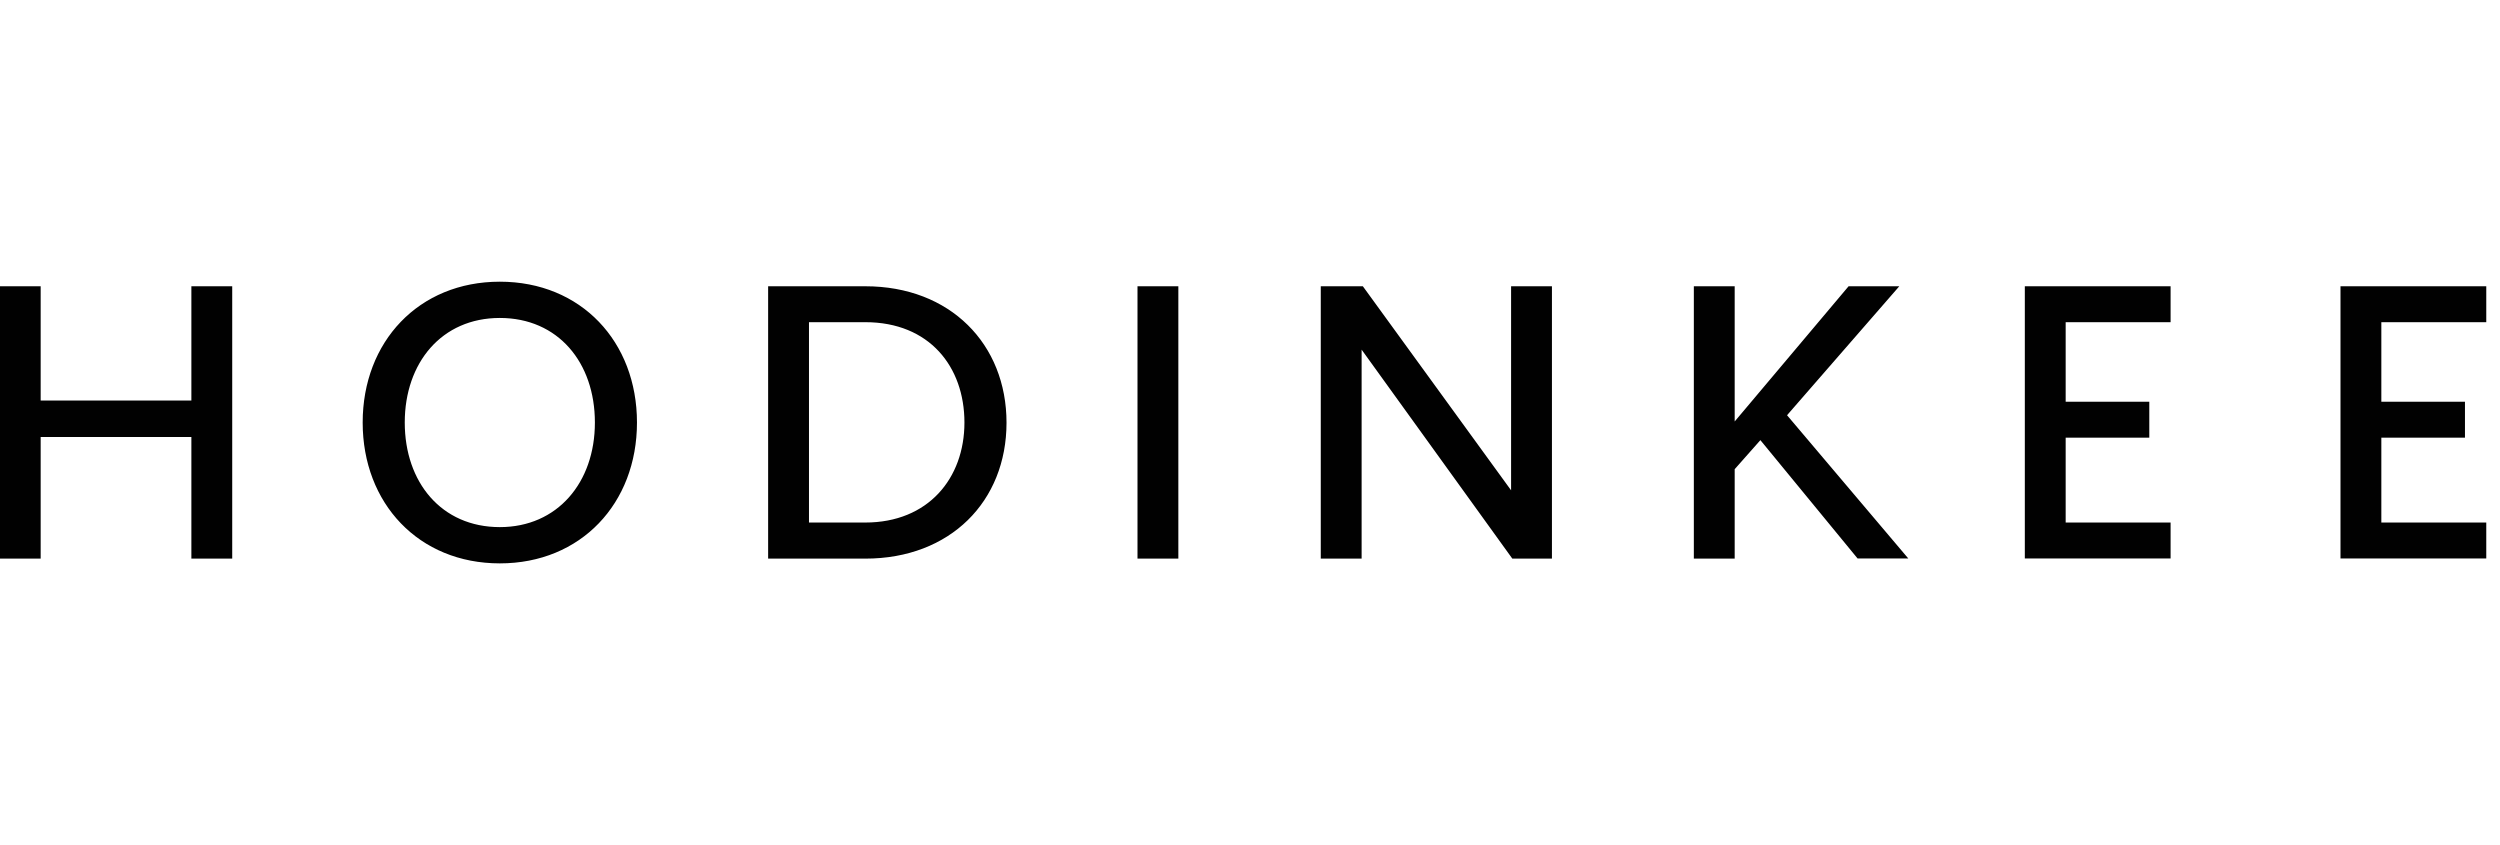 <svg xmlns="http://www.w3.org/2000/svg" fill="none" viewBox="0 0 142 48" height="48" width="142">
<g clip-path="url(#clip0_7539_13896)">
<path fill="#010101" d="M49.15 16.26H43.63V31.73H49.15C53.97 31.73 57.17 28.48 57.17 24.01C57.17 19.54 53.97 16.26 49.15 16.26ZM49.15 29.68H45.95V18.3H49.15C52.79 18.3 54.78 20.83 54.78 24C54.78 27.17 52.72 29.68 49.15 29.68ZM28.39 16C23.78 16 20.6 19.41 20.6 24C20.6 28.59 23.78 32 28.39 32C33 32 36.18 28.59 36.18 24C36.18 19.41 33.01 16 28.39 16ZM28.39 29.94C25.07 29.94 22.99 27.39 22.99 24C22.99 20.61 25.08 18.06 28.39 18.06C31.7 18.06 33.79 20.59 33.79 24C33.79 27.41 31.66 29.94 28.39 29.94ZM10.87 16.26H13.19V31.73H10.87V24.82H2.31V31.73H-0.01V16.26H2.31V22.75H10.87V16.26ZM115.01 16.26H123.29V18.3H117.33V22.82H122.08V24.86H117.33V29.68H123.29V31.72H115.01V16.26ZM101.5 23.58L108.39 31.72H105.51L99.99 25L98.53 26.65V31.73H96.21V16.26H98.53V23.94L105 16.26H107.88L101.5 23.59V23.58ZM135.26 18.3V22.82H140.01V24.86H135.26V29.68H141.22V31.72H132.94V16.26H141.22V18.3H135.26ZM85.83 16.26H88.15V31.73H85.9L77.34 19.86V31.73H75.02V16.26H77.41L85.83 27.85V16.26ZM64.61 16.26H66.93V31.73H64.61V16.26Z"></path>
</g>
<defs>
<clipPath id="clip0_7539_13896">
<rect transform="translate(-0.01)" fill="white" height="48" width="141.23"></rect>
</clipPath>
</defs>
</svg>
